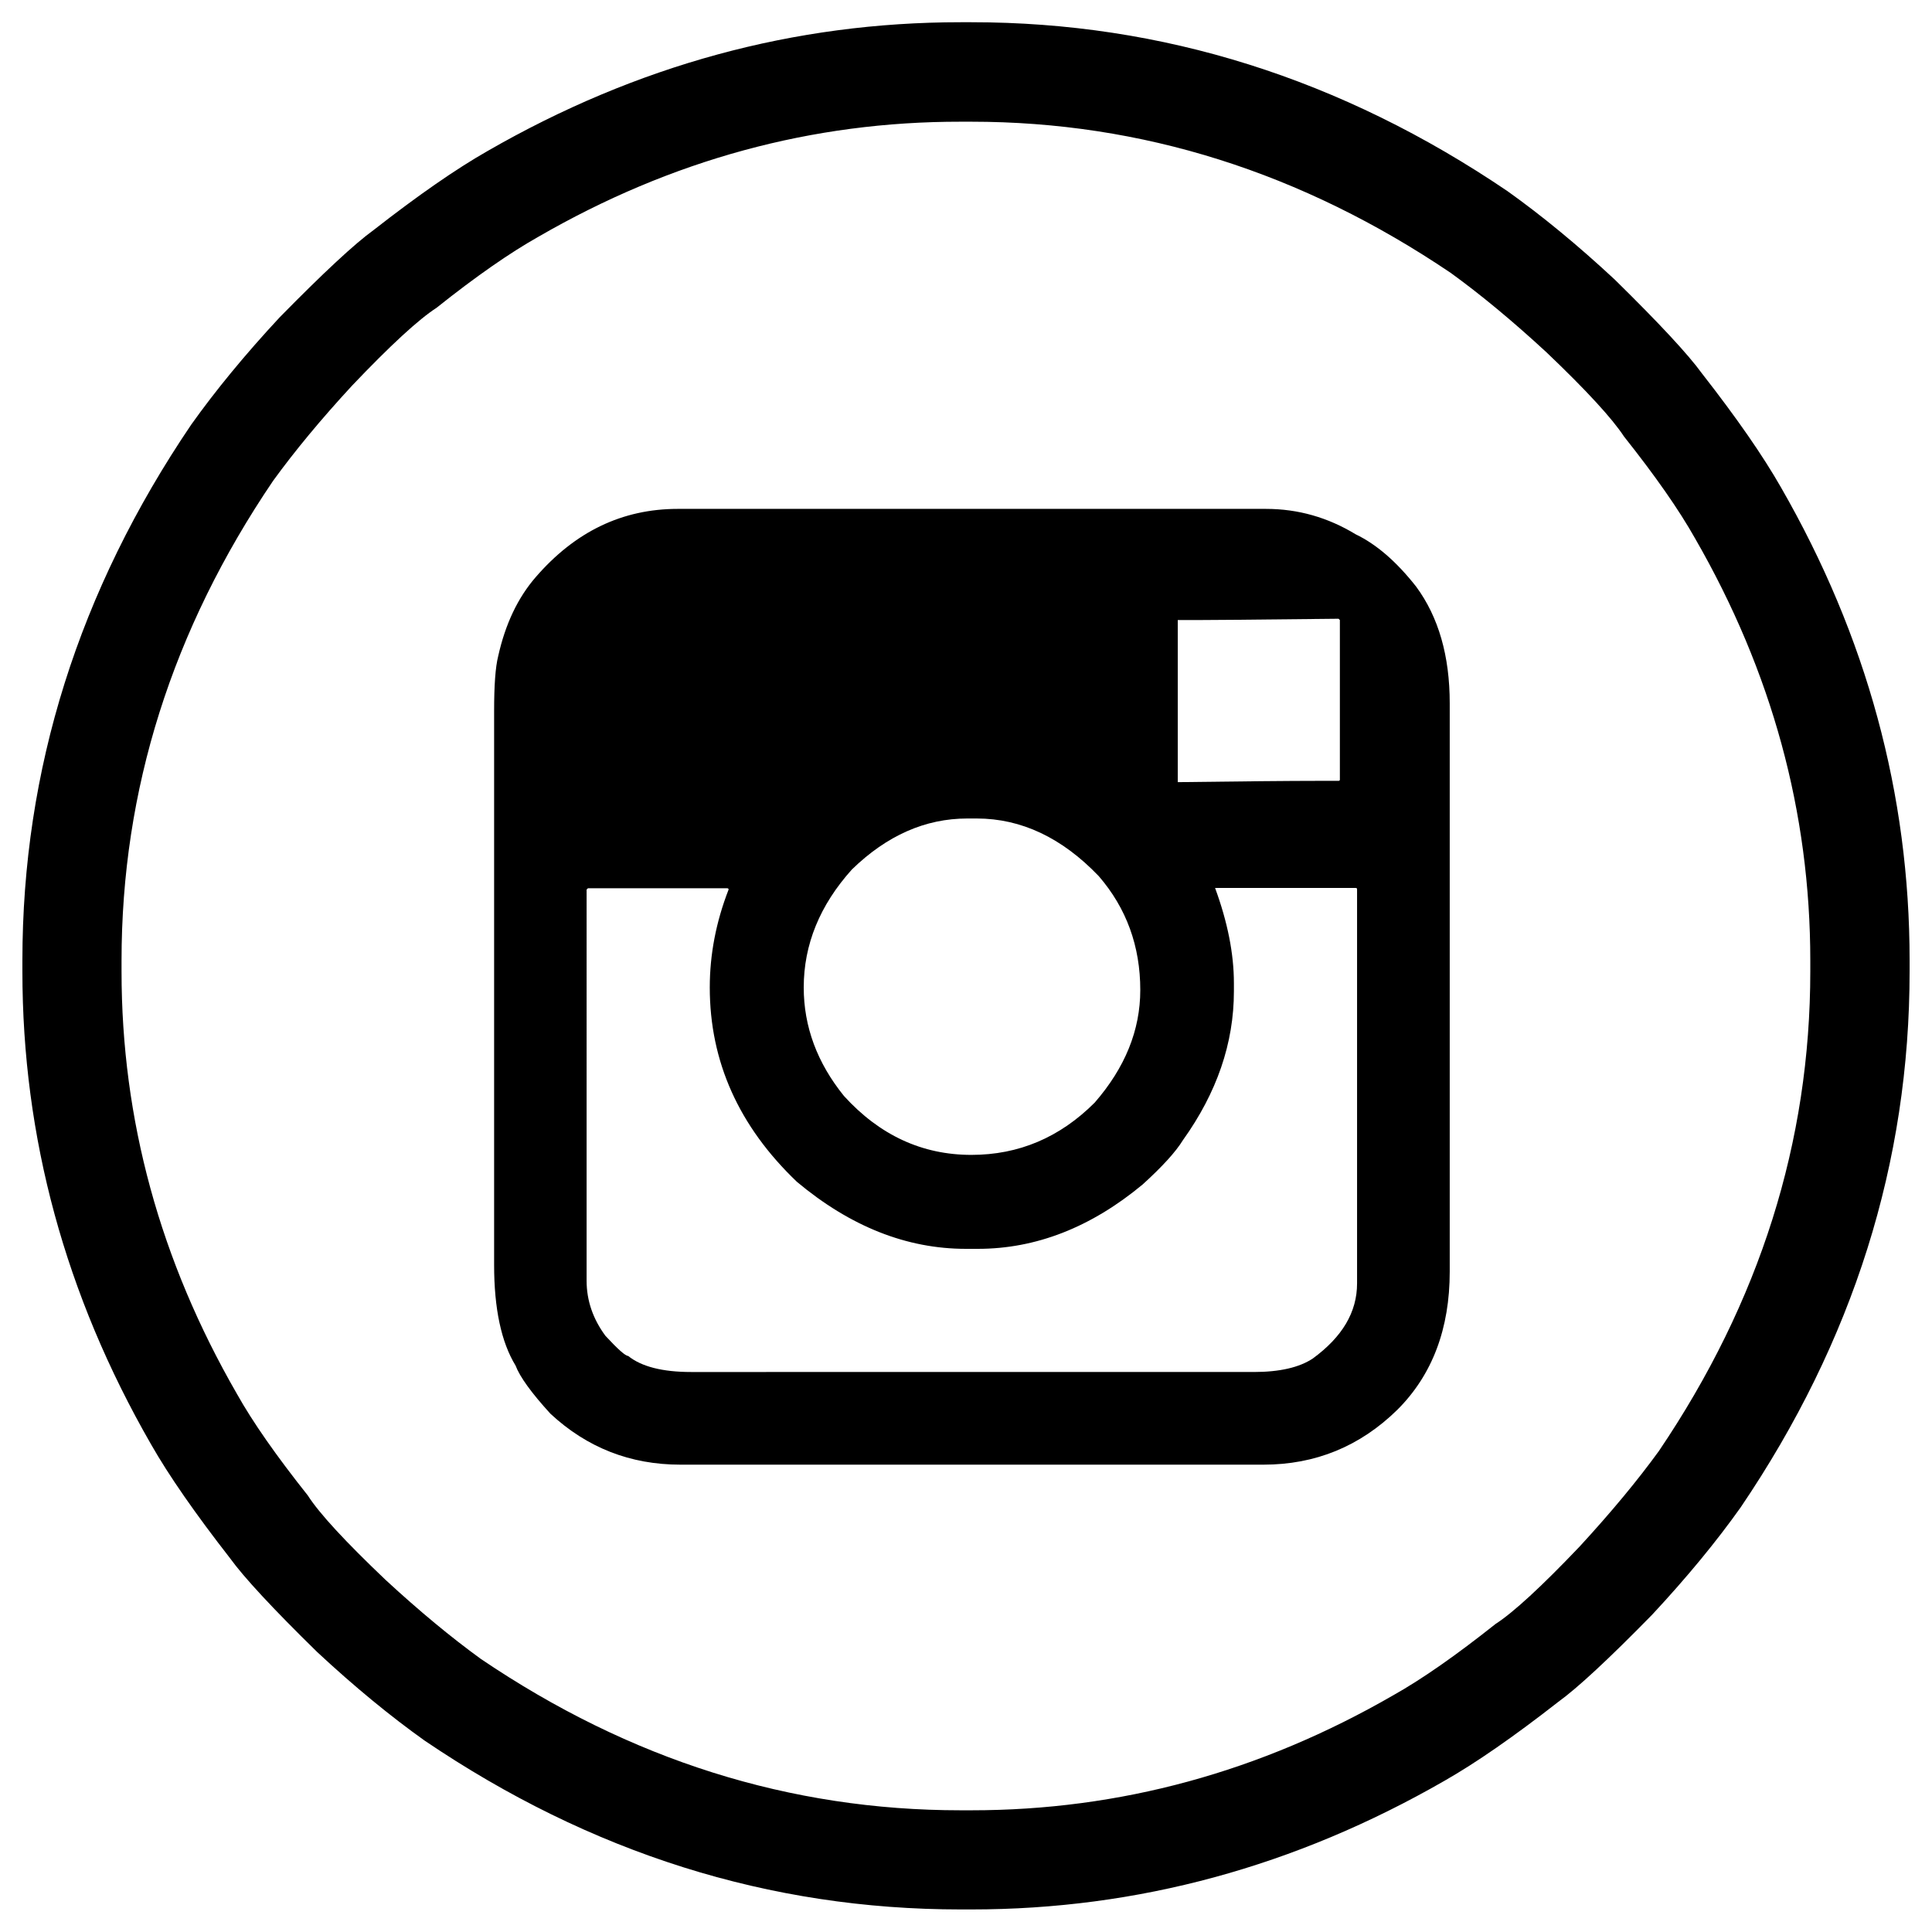 <?xml version="1.0" encoding="utf-8"?>
<!-- Generator: Adobe Illustrator 25.2.0, SVG Export Plug-In . SVG Version: 6.00 Build 0)  -->
<svg version="1.1" id="Layer_1" xmlns="http://www.w3.org/2000/svg" xmlns:xlink="http://www.w3.org/1999/xlink" x="0px" y="0px"
	 viewBox="0 0 1190.6 1190.6" style="enable-background:new 0 0 1190.6 1190.6;" xml:space="preserve">
<path d="M592,13.7h6.6c117.8,0,228,34.7,330.4,104.1c20.9,14.9,43,33,66.1,54.5c27.5,27,45.4,46.3,53.7,57.8
	c21.5,27.5,37.7,50.9,48.7,70.2c52.9,92,79.3,189.2,79.3,291.6v6.6c0,117.8-34.7,228-104.1,330.4c-14.9,21-33,43-54.5,66.1
	c-27,27.6-46.3,45.4-57.8,53.7c-27.5,21.5-50.9,37.7-70.2,48.7c-92,52.9-189.2,79.3-291.6,79.3H592c-117.9,0-228-34.7-330.4-104.1
	c-20.9-14.9-43-33-66.1-54.5c-27.5-26.9-45.4-46.3-53.7-57.8c-21.5-27.6-37.7-50.9-48.7-70.2c-52.9-92-79.3-189.2-79.3-291.6V592
	c0-117.8,34.7-228,104.1-330.4c14.9-20.9,33-43,54.5-66.1c27-27.5,46.3-45.4,57.8-53.7c27.5-21.5,50.9-37.7,70.2-48.7
	C392.3,40.2,489.5,13.7,592,13.7z M331.8,145.9c-17.6,9.9-38.6,24.5-62.8,43.8c-11,7.1-28.4,23.1-52,47.9
	c-19.3,20.9-35.5,40.5-48.7,58.7C106,388.2,74.9,486.8,74.9,592v6.6c0,91.4,23.7,178.1,71,260.2c9.9,17.7,24.5,38.5,43.8,62.8
	c7.1,11.1,23.1,28.4,47.9,52c20.9,19.3,40.5,35.5,58.7,48.7c92,62.3,190.5,93.3,295.7,93.3h6.6c91.4,0,178.1-23.6,260.2-71
	c17.6-9.9,38.5-24.5,62.8-43.8c11-7.1,28.4-23.1,52-47.9c19.3-21,35.5-40.5,48.7-58.7c62.2-92,93.3-190.5,93.3-295.7V592
	c0-91.4-23.7-178.1-71-260.2c-9.9-17.6-24.5-38.5-43.8-62.8c-7.2-11-23.1-28.4-47.9-52c-20.9-19.3-40.5-35.5-58.7-48.7
	C802.2,106.1,703.6,75,598.5,75H592C500.5,74.9,413.8,98.5,331.8,145.9z M304.5,438.3v341.2c0,26.9,4.4,47.6,13.2,62
	c2.7,7.1,9.9,17,21.5,29.7c22.6,21,49.3,31.4,80.1,31.4h359.3c31.9,0,59.5-11.2,82.6-33.9c21.5-21.5,32.2-49.9,32.2-85.1V433.4
	c0-29.2-6.9-53.2-20.7-71.9c-12.1-15.4-24.5-26.1-37.2-32.2c-17.1-10.4-35.5-15.7-55.3-15.7H417.7c-34.2,0-63.3,14-87.6,42.1
	c-11,12.7-18.7,28.9-23.1,48.7C305.3,411.1,304.5,422.3,304.5,438.3z M448.2,547.4c0.5,0,0.8,0.3,0.8,0.8
	c-7.7,19.8-11.6,39.9-11.6,60.3c0,45.7,17.9,85.6,53.7,119.8c33,27.6,67.7,41.3,104.1,41.3h7.4c35.8,0,69.7-13.2,101.6-39.7
	c12.1-11,20.4-20.1,24.8-27.3c20.9-29.2,31.4-59.8,31.4-91.7v-5c0-18.2-3.9-37.7-11.6-58.7h86.7c0.5,0,0.8,0.3,0.8,0.8v242.9
	c0,17.7-9.1,33-27.3,46.3c-8.3,5.5-20.4,8.3-36.3,8.3H425.9c-17.6,0-30.6-3.3-38.8-9.9c-1.7,0-6.3-4.1-14-12.4
	c-7.7-10.4-11.6-21.8-11.6-33.9V548.2l0.8-0.8H448.2z M596.1,504.4h5.8c27.5,0,52.6,11.9,75.2,35.5c17.1,19.8,25.6,43.2,25.6,70.2
	c0,24.8-9.4,47.9-28.1,69.4c-21.5,21.5-46.8,32.2-76,32.2c-30.3,0-56.5-12.1-78.5-36.3c-16.5-20.4-24.8-42.7-24.8-66.9
	c0-26.4,9.9-50.7,29.7-72.7C546.5,514.9,570.2,504.4,596.1,504.4z M824.9,381.3l0.8,0.8v98.3c0,0.5-0.3,0.8-0.8,0.8h-12.4
	c-18.2,0-47.1,0.3-86.7,0.8v-0.8v-99.1h0.8C738.7,382.2,771.5,381.9,824.9,381.3z"/>
</svg>
